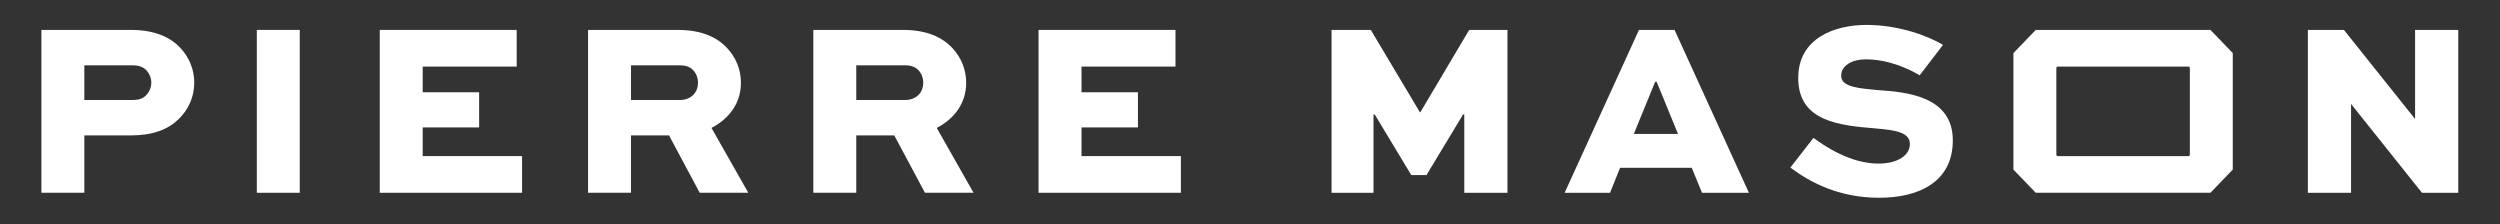 <svg xmlns="http://www.w3.org/2000/svg" fill="none" viewBox="0 0 312 28" height="28" width="312">
<rect x="0" y="0" width="312" height="28" fill="#333333" stroke="none"/>
<path fill="white" d="M10.524 8.153V12.479H16.618C17.292 12.479 17.843 12.293 18.21 11.919C18.608 11.515 18.884 10.924 18.884 10.332C18.884 9.741 18.639 9.149 18.241 8.744C17.812 8.309 17.23 8.153 16.618 8.153H10.524ZM5.165 24.057V3.733H16.312C19.159 3.733 21.211 4.543 22.589 6.068C23.63 7.219 24.243 8.682 24.243 10.332C24.243 12.106 23.508 13.694 22.283 14.877C20.967 16.152 19.099 16.899 16.312 16.899H10.524V24.057H5.165Z"></path>
<path fill="white" d="M32.051 3.734H37.41V24.058H32.051V3.734Z"></path>
<path fill="white" d="M59.795 15.903H52.752V19.482H65.154V24.057H47.393V3.734H64.481V8.309H52.752V11.515H59.795V15.903Z"></path>
<path fill="white" d="M78.75 8.153V12.479H84.843C86.099 12.479 87.109 11.702 87.109 10.301C87.109 9.741 86.895 9.18 86.528 8.776C86.038 8.247 85.395 8.153 84.843 8.153H78.75ZM73.391 24.057V3.733H84.537C87.569 3.733 89.468 4.636 90.753 6.006C91.825 7.157 92.468 8.651 92.468 10.332C92.468 12.822 91.059 14.782 88.793 15.965L93.387 24.057H87.324L83.496 16.899H78.75V24.057H73.391Z"></path>
<path fill="white" d="M106.861 8.153V12.479H112.955C114.21 12.479 115.22 11.702 115.22 10.301C115.22 9.741 115.006 9.18 114.639 8.776C114.149 8.247 113.506 8.153 112.955 8.153H106.861ZM101.502 24.057V3.733H112.648C115.68 3.733 117.579 4.636 118.865 6.006C119.937 7.157 120.579 8.651 120.579 10.332C120.579 12.822 119.171 14.782 116.905 15.965L121.499 24.057H115.436L111.607 16.899H106.861V24.057H101.502Z"></path>
<path fill="white" d="M142.015 15.903H134.971V19.482H147.374V24.057H129.612V3.734H146.7V8.309H134.971V11.515H142.015V15.903Z"></path>
<path fill="white" d="M182.743 24.058V14.285H182.59L178.026 21.848H176.128L171.565 14.285H171.412V24.058H166.176V3.734H171.076L177.2 14.005H177.261L183.355 3.734H188.132V24.058H182.743Z"></path>
<path fill="white" d="M203.901 16.712H209.413L206.749 10.208H206.565L203.901 16.712ZM195.266 24.058L204.544 3.734H208.985L218.264 24.058H212.414L211.128 20.945H202.186L200.931 24.058H195.266Z"></path>
<path fill="white" d="M239.577 9.398C238.26 8.62 235.749 7.406 232.809 7.406C231.187 7.406 229.778 8.153 229.778 9.46C229.778 10.892 232.074 11.017 234.248 11.235C237.923 11.483 243.711 11.981 243.711 17.521C243.711 22.657 239.546 24.68 234.524 24.68C229.441 24.68 225.858 22.719 223.438 20.914L226.317 17.21C227.696 18.206 230.88 20.416 234.432 20.416C236.913 20.416 238.352 19.326 238.352 17.988C238.352 16.526 236.637 16.246 234.065 16.027C229.594 15.654 224.419 15.187 224.419 9.74C224.419 4.699 229.042 3.111 232.931 3.111C237.035 3.111 240.679 4.511 242.486 5.601L239.577 9.398Z"></path>
<path fill="white" d="M256.632 8.433V19.358L256.755 19.482H273.168L273.291 19.358V8.433L273.168 8.309H256.755L256.632 8.433ZM254.06 3.734H275.863L278.649 6.628V21.163L275.863 24.057H254.06L251.273 21.163V6.628L254.06 3.734Z"></path>
<path fill="white" d="M306.792 3.734V24.058H302.26L293.441 13.008H293.41V24.058H288.021V3.734H292.522L301.372 14.814H301.402V3.734H306.792Z"></path>
</svg>
